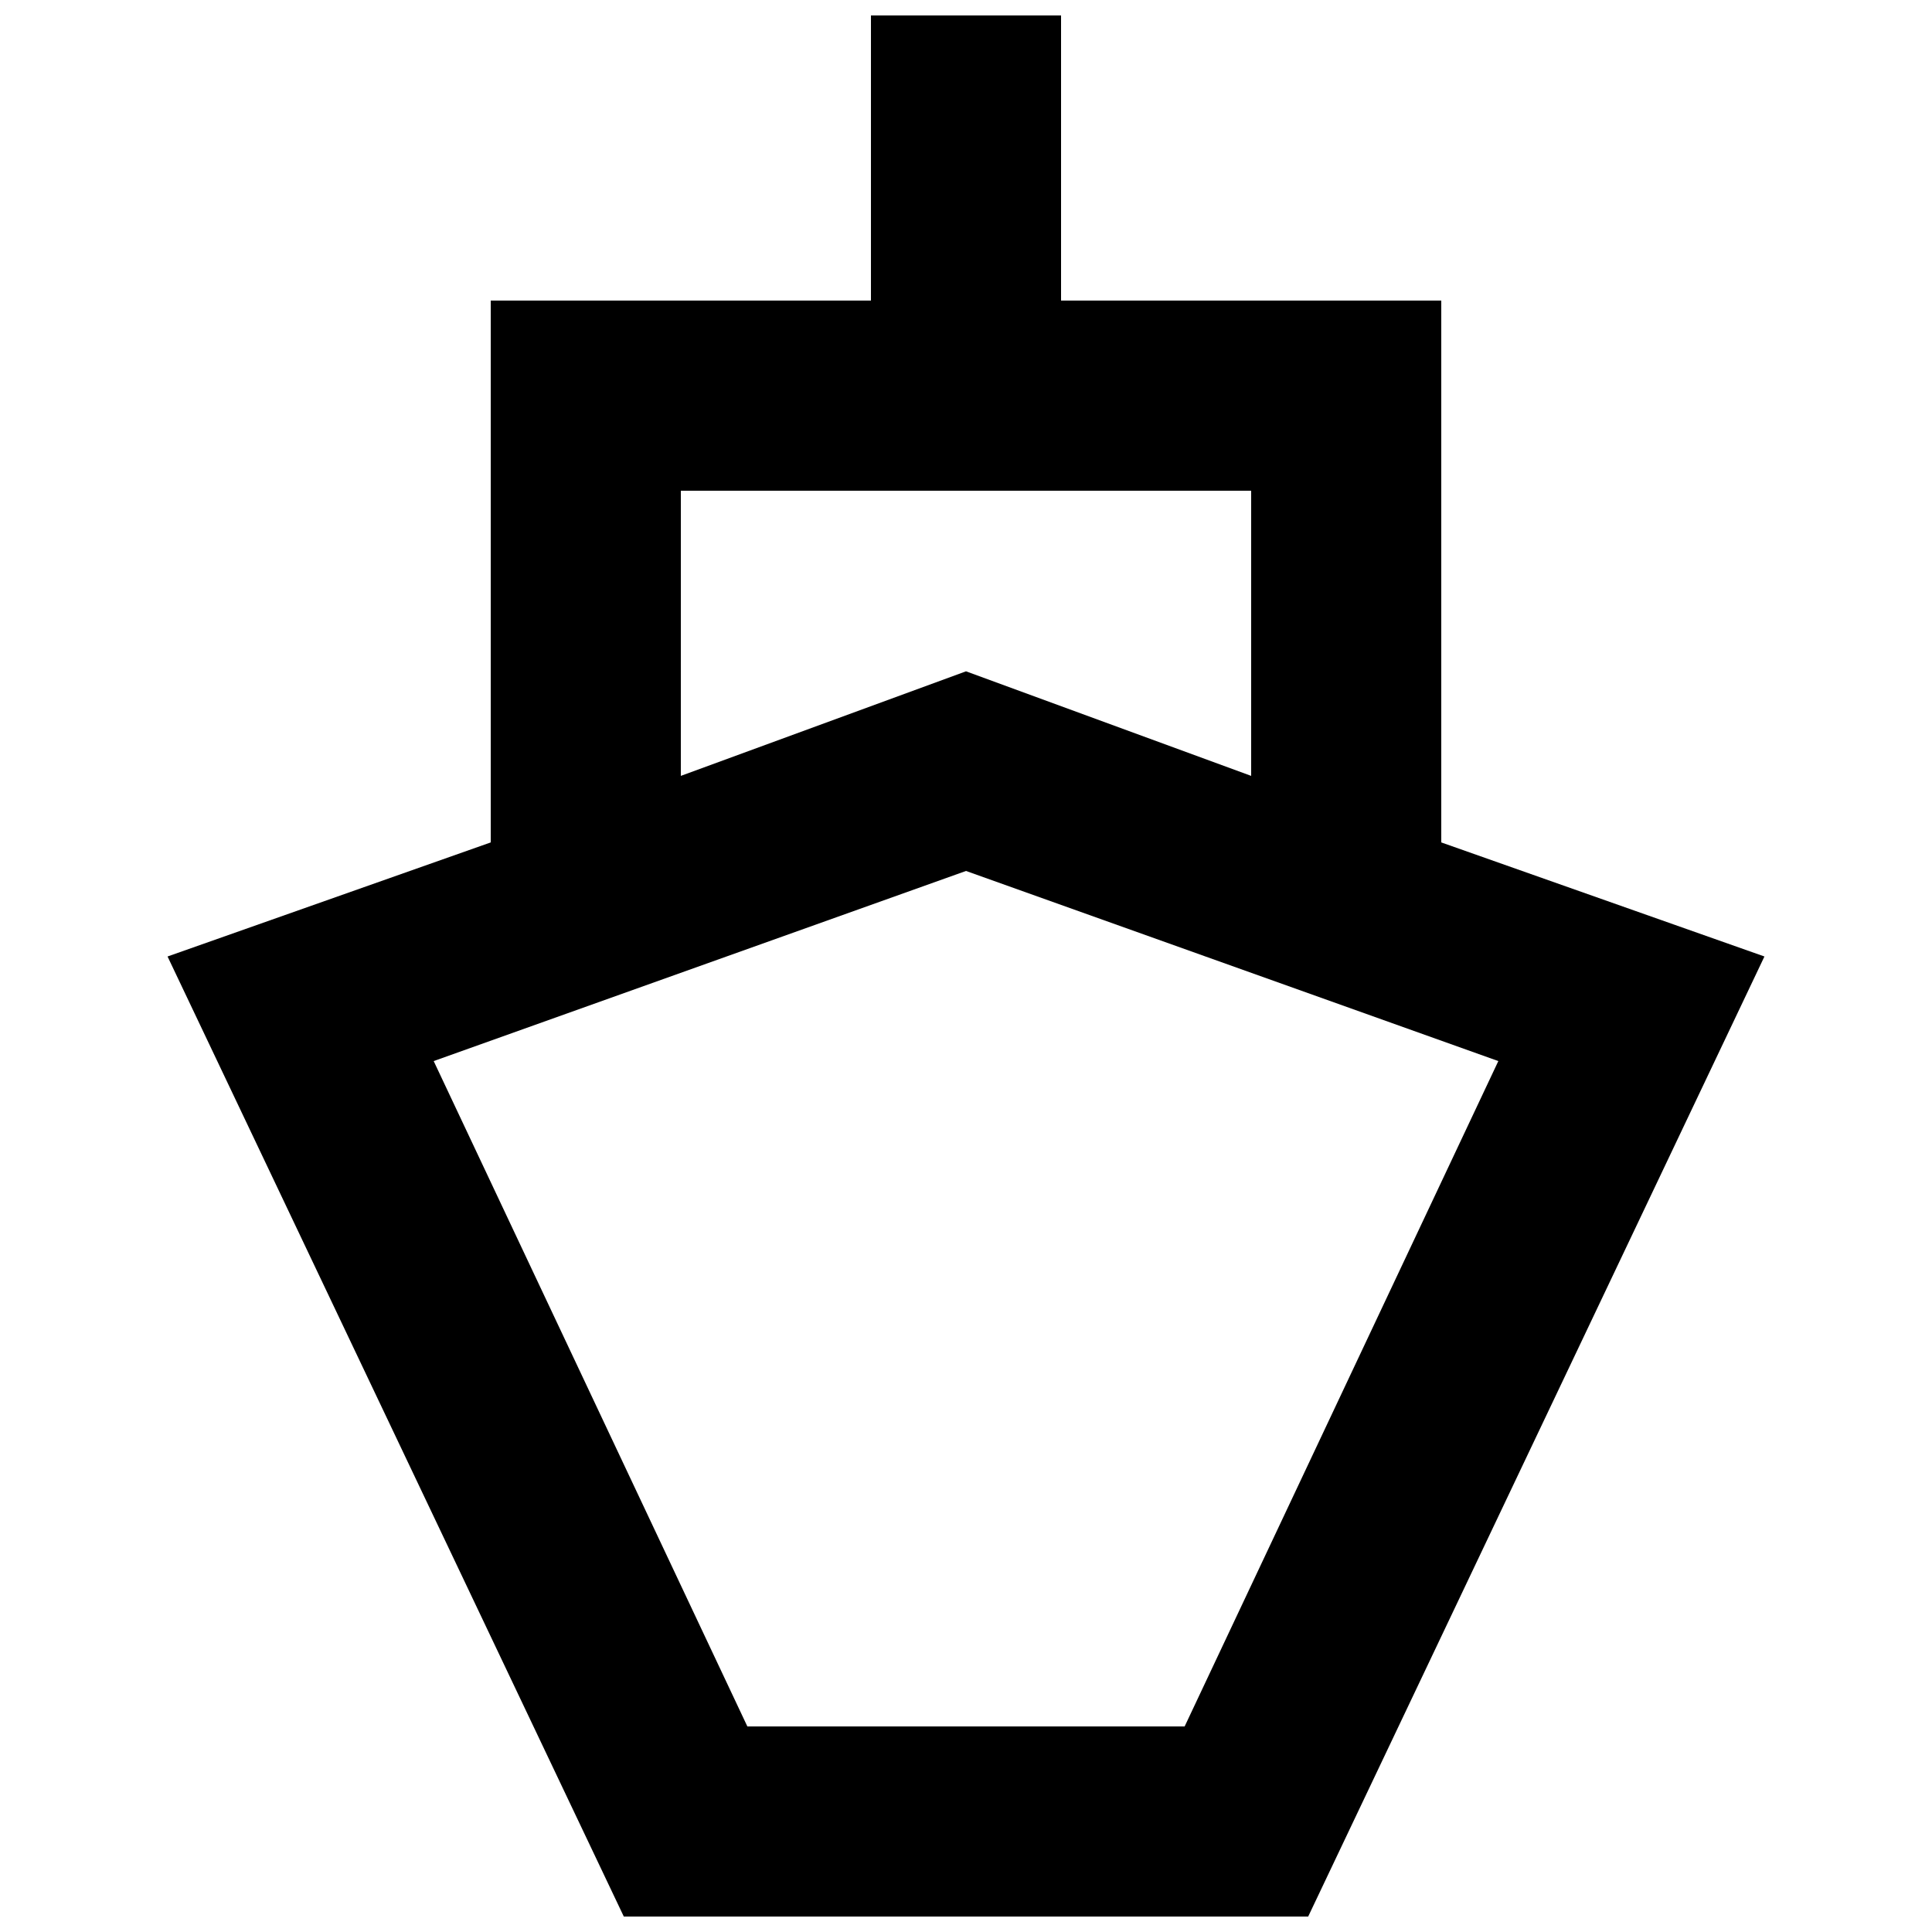 <?xml version="1.0" encoding="UTF-8"?>
<!-- Uploaded to: SVG Repo, www.svgrepo.com, Generator: SVG Repo Mixer Tools -->
<svg width="800px" height="800px" version="1.1" viewBox="144 144 512 512" xmlns="http://www.w3.org/2000/svg">
 <defs>
  <clipPath id="a">
   <path d="m188 148.09h424v503.81h-424z"/>
  </clipPath>
 </defs>
 <g clip-path="url(#a)">
  <path d="m525.95 367.25v-143.59h-100.76v-75.57h-50.379v75.57h-100.76v143.59l-85.648 30.23 120.91 254.42h181.37l120.91-254.42zm-201.52-93.203h151.14v75.57l-75.57-27.711-75.574 27.711zm133.51 327.48h-115.88l-83.129-176.33 141.07-50.383 141.07 50.383z"/>
 </g>
</svg>